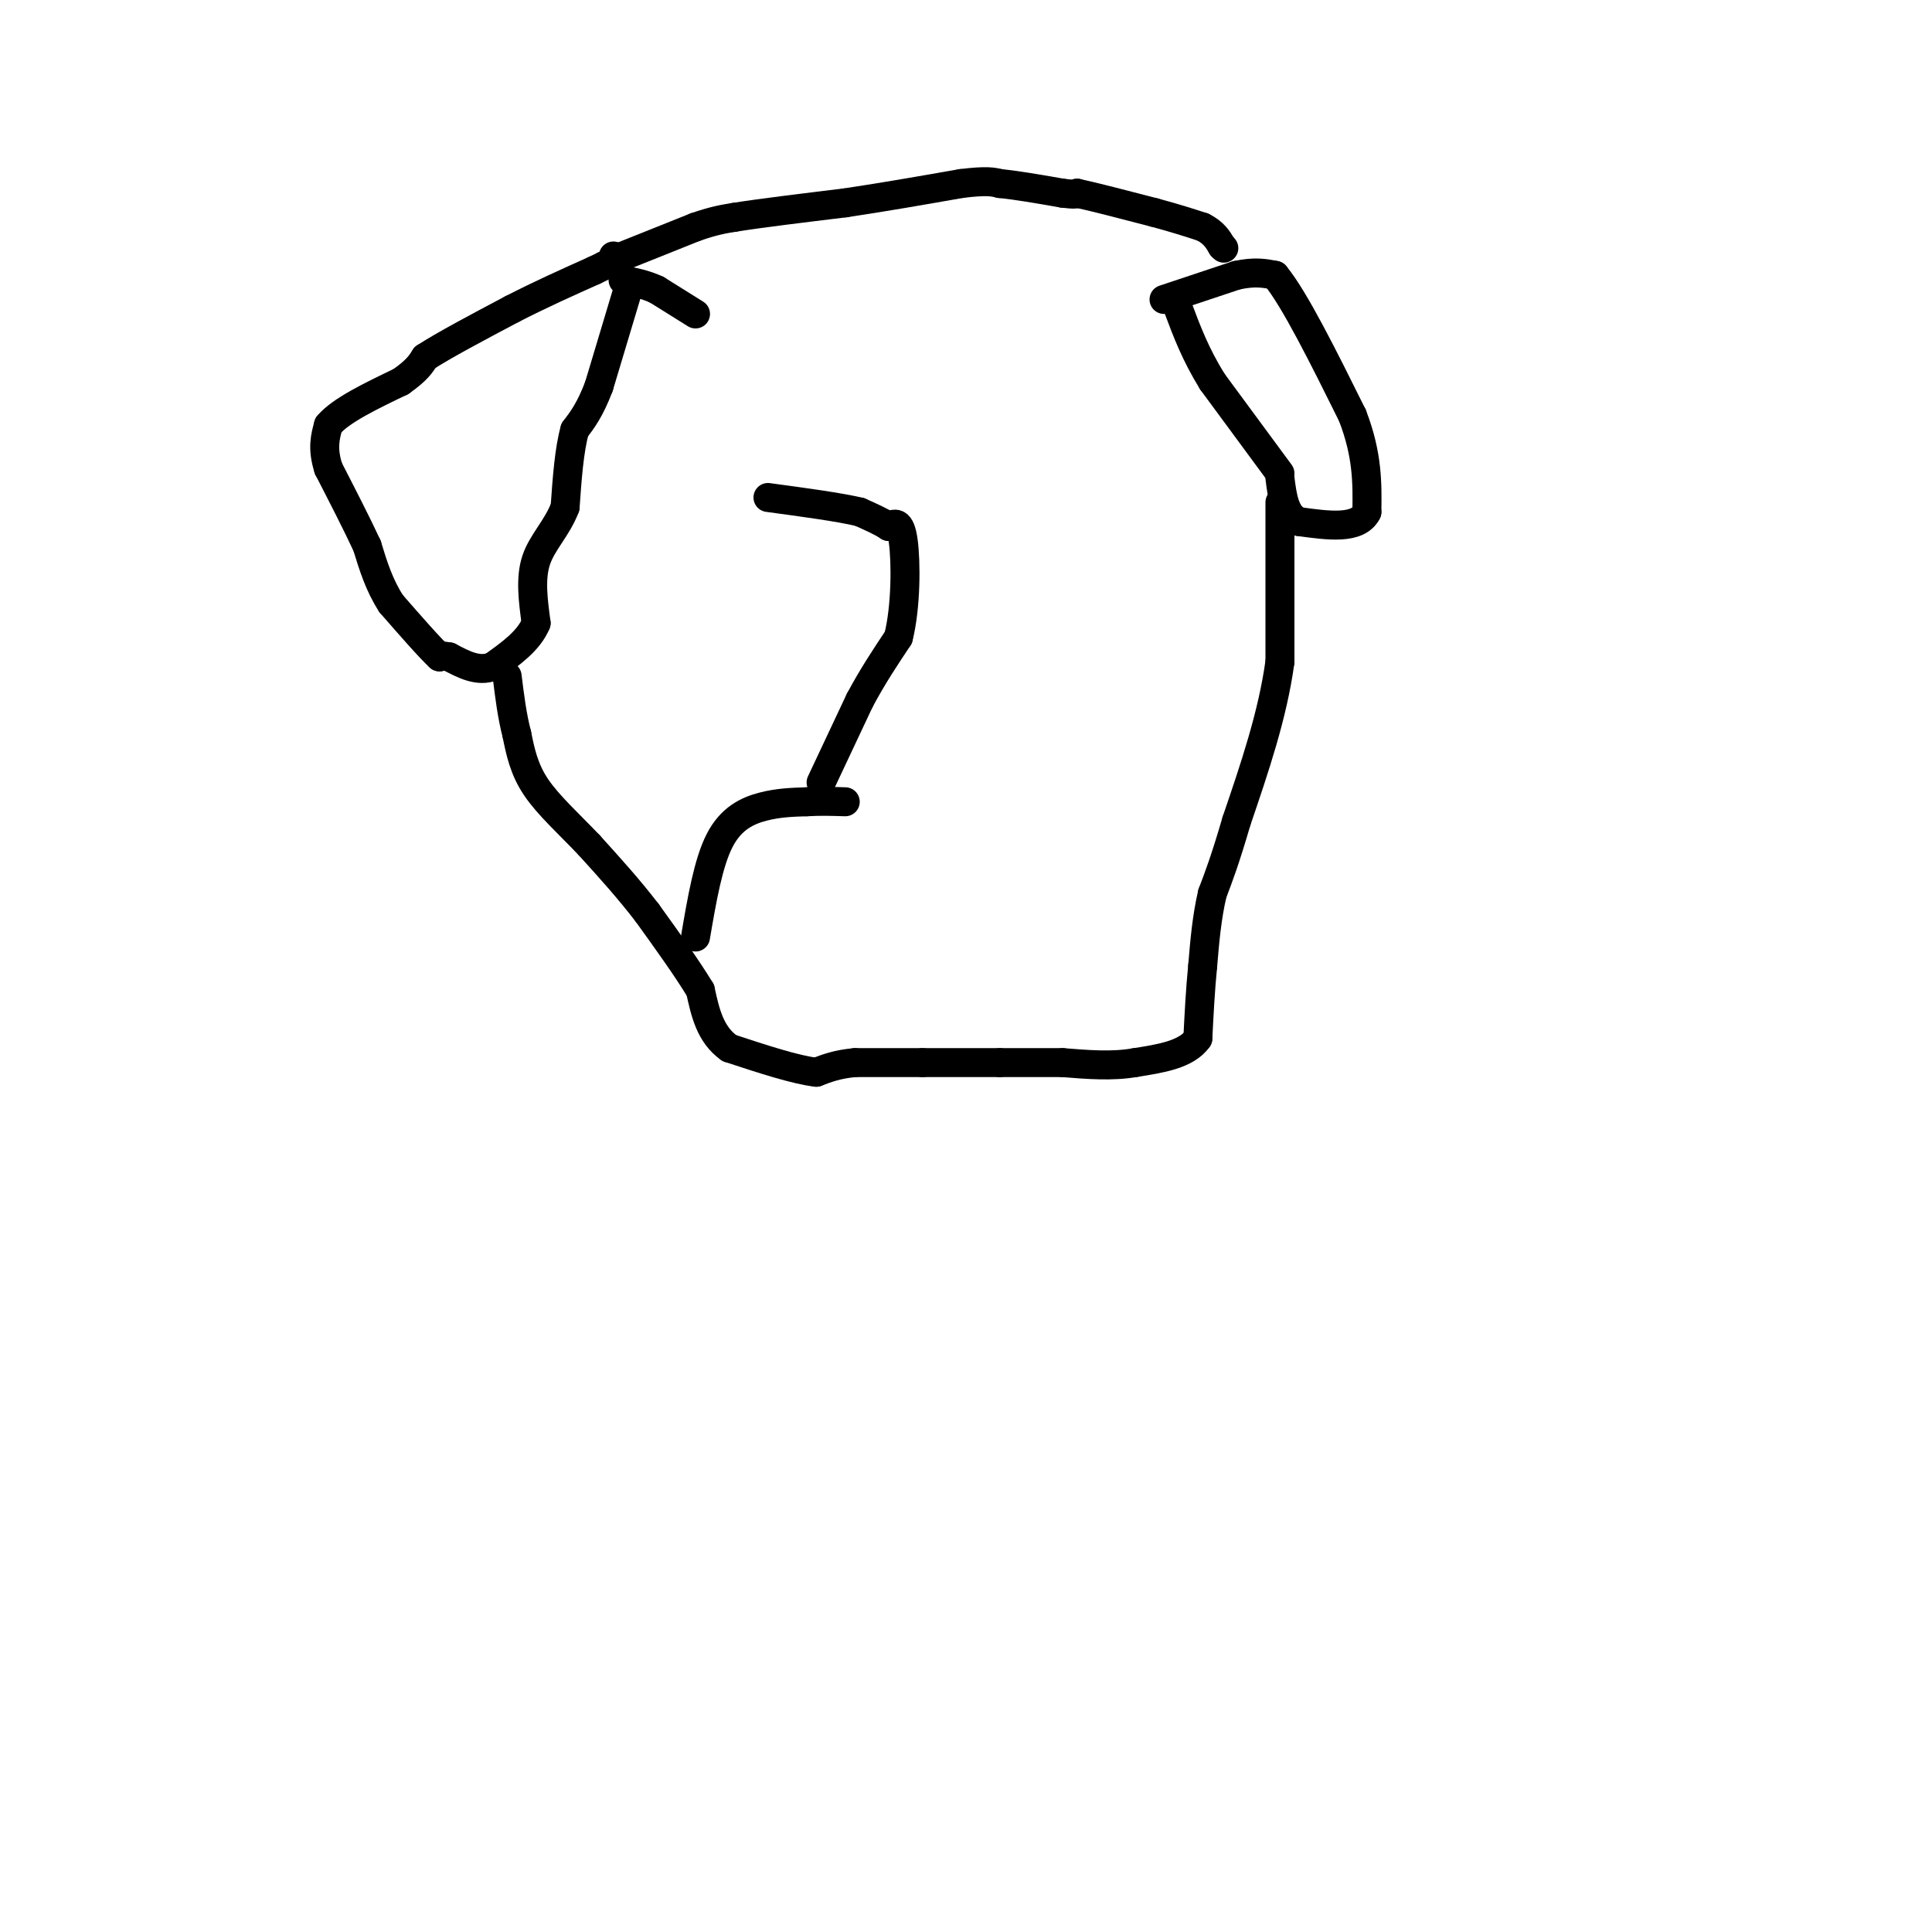 <svg viewBox='0 0 400 400' version='1.1' xmlns='http://www.w3.org/2000/svg' xmlns:xlink='http://www.w3.org/1999/xlink'><g fill='none' stroke='#000000' stroke-width='6' stroke-linecap='round' stroke-linejoin='round'><path d='M144,65c0.000,0.000 -8.000,-5.000 -8,-5'/><path d='M136,60c-2.500,-1.167 -4.750,-1.583 -7,-2'/><path d='M127,53c0.000,0.000 0.100,0.100 0.1,0.1'/><path d='M130,60c0.000,0.000 -6.000,20.000 -6,20'/><path d='M124,80c-1.833,4.833 -3.417,6.917 -5,9'/><path d='M119,89c-1.167,4.167 -1.583,10.083 -2,16'/><path d='M117,105c-1.644,4.356 -4.756,7.244 -6,11c-1.244,3.756 -0.622,8.378 0,13'/><path d='M111,129c-1.500,3.667 -5.250,6.333 -9,9'/><path d='M102,138c-3.000,1.167 -6.000,-0.417 -9,-2'/><path d='M93,136c-1.833,-0.333 -1.917,-0.167 -2,0'/><path d='M91,136c-2.000,-1.833 -6.000,-6.417 -10,-11'/><path d='M81,125c-2.500,-3.833 -3.750,-7.917 -5,-12'/><path d='M76,113c-2.167,-4.667 -5.083,-10.333 -8,-16'/><path d='M68,97c-1.333,-4.167 -0.667,-6.583 0,-9'/><path d='M68,88c2.500,-3.000 8.750,-6.000 15,-9'/><path d='M83,79c3.333,-2.333 4.167,-3.667 5,-5'/><path d='M88,74c3.833,-2.500 10.917,-6.250 18,-10'/><path d='M106,64c5.833,-3.000 11.417,-5.500 17,-8'/><path d='M123,56c3.167,-1.500 2.583,-1.250 2,-1'/><path d='M129,53c0.000,0.000 15.000,-6.000 15,-6'/><path d='M144,47c3.833,-1.333 5.917,-1.667 8,-2'/><path d='M152,45c5.167,-0.833 14.083,-1.917 23,-3'/><path d='M175,42c7.833,-1.167 15.917,-2.583 24,-4'/><path d='M199,38c5.333,-0.667 6.667,-0.333 8,0'/><path d='M207,38c3.500,0.333 8.250,1.167 13,2'/><path d='M220,40c2.667,0.333 2.833,0.167 3,0'/><path d='M223,40c3.167,0.667 9.583,2.333 16,4'/><path d='M239,44c4.333,1.167 7.167,2.083 10,3'/><path d='M249,47c2.333,1.167 3.167,2.583 4,4'/><path d='M253,51c0.667,0.667 0.333,0.333 0,0'/><path d='M241,62c0.000,0.000 15.000,-5.000 15,-5'/><path d='M256,57c3.833,-0.833 5.917,-0.417 8,0'/><path d='M264,57c4.000,4.833 10.000,16.917 16,29'/><path d='M280,86c3.167,8.167 3.083,14.083 3,20'/><path d='M283,106c-1.833,3.667 -7.917,2.833 -14,2'/><path d='M269,108c-3.000,-1.167 -3.500,-5.083 -4,-9'/><path d='M265,98c0.000,0.000 -14.000,-19.000 -14,-19'/><path d='M251,79c-3.500,-5.667 -5.250,-10.333 -7,-15'/><path d='M265,104c0.000,0.000 0.000,33.000 0,33'/><path d='M265,137c-1.500,11.000 -5.250,22.000 -9,33'/><path d='M256,170c-2.333,8.000 -3.667,11.500 -5,15'/><path d='M251,185c-1.167,5.000 -1.583,10.000 -2,15'/><path d='M249,200c-0.500,5.000 -0.750,10.000 -1,15'/><path d='M248,215c-2.333,3.333 -7.667,4.167 -13,5'/><path d='M235,220c-4.667,0.833 -9.833,0.417 -15,0'/><path d='M220,220c-4.667,0.000 -8.833,0.000 -13,0'/><path d='M207,220c-4.833,0.000 -10.417,0.000 -16,0'/><path d='M191,220c-5.000,0.000 -9.500,0.000 -14,0'/><path d='M177,220c-3.667,0.333 -5.833,1.167 -8,2'/><path d='M169,222c-4.333,-0.500 -11.167,-2.750 -18,-5'/><path d='M151,217c-4.000,-2.833 -5.000,-7.417 -6,-12'/><path d='M145,205c-2.833,-4.667 -6.917,-10.333 -11,-16'/><path d='M134,189c-3.833,-5.000 -7.917,-9.500 -12,-14'/><path d='M122,175c-4.133,-4.356 -8.467,-8.244 -11,-12c-2.533,-3.756 -3.267,-7.378 -4,-11'/><path d='M107,152c-1.000,-3.833 -1.500,-7.917 -2,-12'/><path d='M144,194c1.311,-7.689 2.622,-15.378 5,-20c2.378,-4.622 5.822,-6.178 9,-7c3.178,-0.822 6.089,-0.911 9,-1'/><path d='M167,166c2.833,-0.167 5.417,-0.083 8,0'/><path d='M170,162c0.000,0.000 8.000,-17.000 8,-17'/><path d='M178,145c2.667,-5.000 5.333,-9.000 8,-13'/><path d='M186,132c1.600,-6.333 1.600,-15.667 1,-20c-0.600,-4.333 -1.800,-3.667 -3,-3'/><path d='M184,109c-1.500,-1.000 -3.750,-2.000 -6,-3'/><path d='M178,106c-4.167,-1.000 -11.583,-2.000 -19,-3'/></g>
</svg>